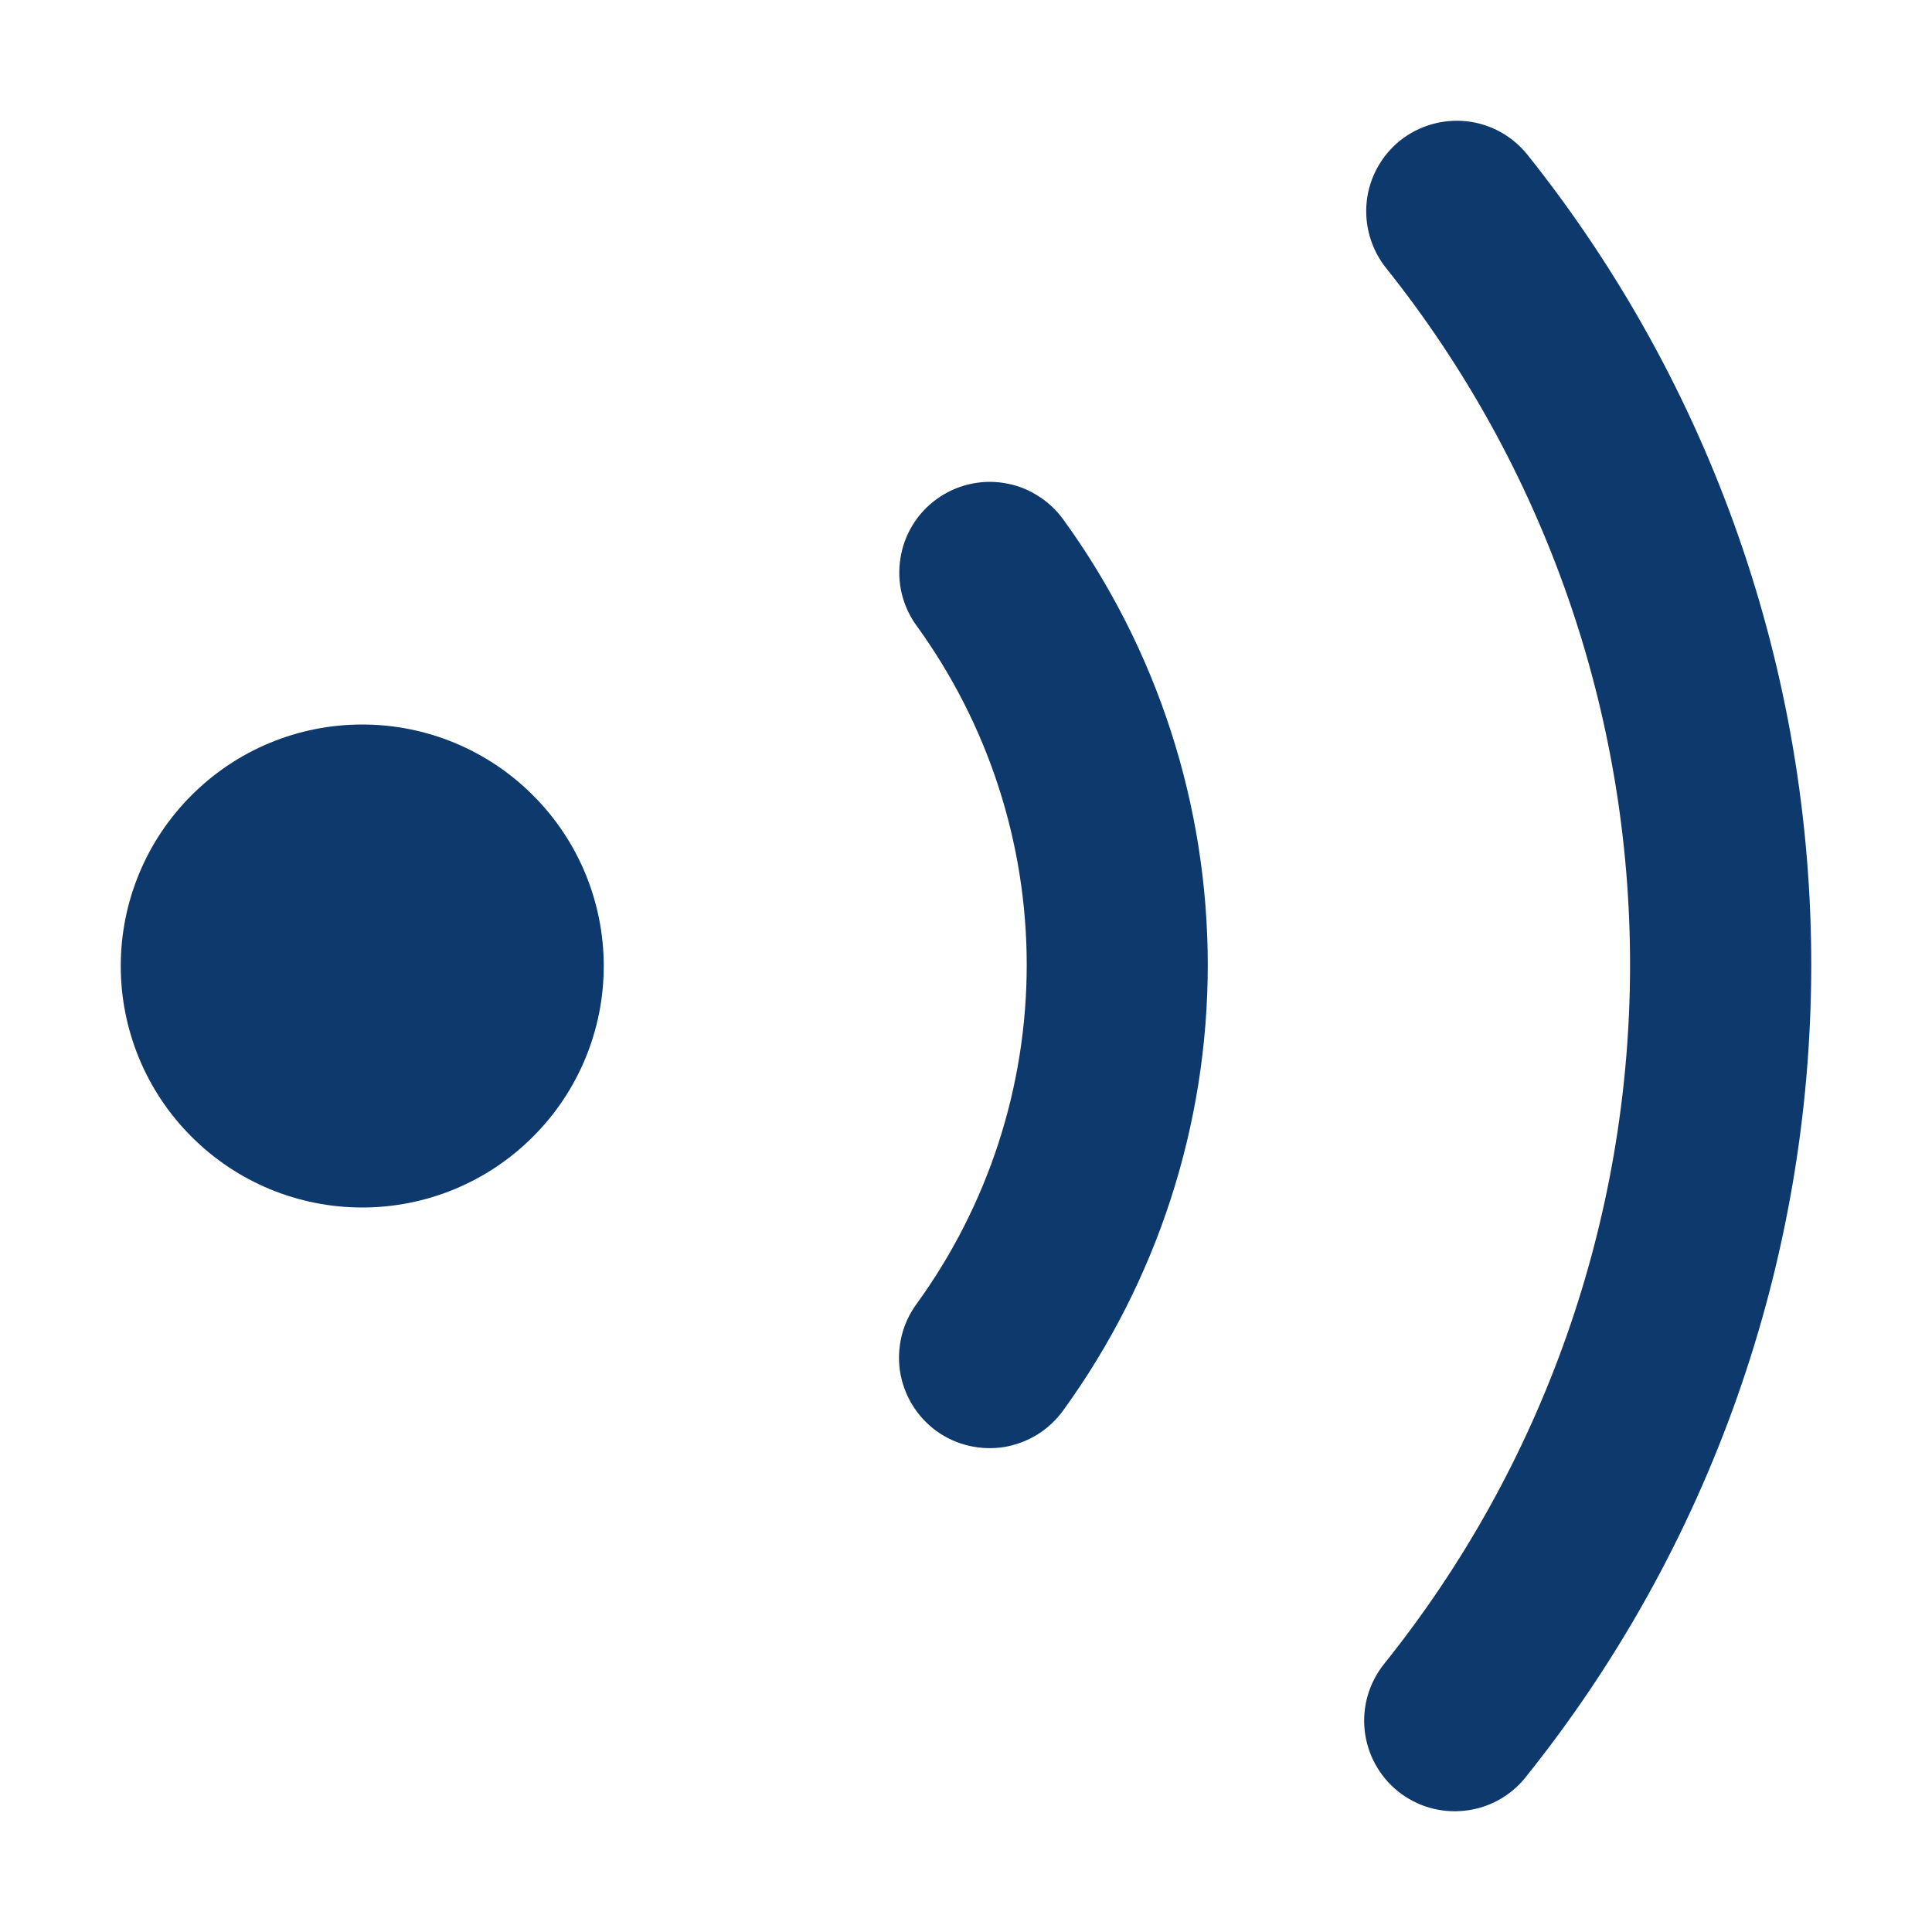 <svg width="14" height="14" viewBox="0 0 14 14" fill="none" xmlns="http://www.w3.org/2000/svg">
<g clip-path="url(#clip0_1578_15642)">
<path fill-rule="evenodd" clip-rule="evenodd" d="M10.146 1.018C10.283 0.91 10.456 0.86 10.629 0.879C10.802 0.898 10.96 0.986 11.069 1.122C12.402 2.792 13.128 4.866 13.125 7.003C13.122 9.141 12.392 11.213 11.054 12.88C10.945 13.016 10.786 13.103 10.613 13.121C10.44 13.14 10.267 13.09 10.131 12.981C9.995 12.872 9.908 12.713 9.889 12.54C9.87 12.367 9.921 12.193 10.03 12.057C11.181 10.623 11.81 8.84 11.812 7.001C11.815 5.163 11.191 3.378 10.043 1.941C9.935 1.805 9.885 1.631 9.904 1.458C9.923 1.285 10.011 1.127 10.146 1.018ZM6.787 3.617C6.856 3.567 6.935 3.53 7.019 3.51C7.103 3.49 7.19 3.486 7.275 3.5C7.36 3.513 7.442 3.543 7.515 3.589C7.589 3.634 7.653 3.693 7.704 3.763C8.385 4.701 8.752 5.832 8.752 6.992C8.752 8.152 8.385 9.282 7.704 10.221C7.653 10.291 7.589 10.351 7.516 10.396C7.442 10.441 7.36 10.472 7.275 10.486C7.19 10.499 7.103 10.496 7.019 10.476C6.934 10.456 6.855 10.42 6.785 10.369C6.715 10.318 6.656 10.254 6.611 10.18C6.566 10.107 6.536 10.025 6.522 9.939C6.509 9.854 6.513 9.767 6.533 9.683C6.553 9.599 6.59 9.52 6.641 9.45C7.16 8.735 7.44 7.875 7.44 6.992C7.44 6.109 7.16 5.248 6.641 4.533C6.539 4.392 6.497 4.217 6.525 4.045C6.552 3.873 6.646 3.719 6.787 3.617ZM2.625 8.75C3.089 8.75 3.534 8.566 3.862 8.237C4.191 7.909 4.375 7.464 4.375 7C4.375 6.536 4.191 6.091 3.862 5.763C3.534 5.434 3.089 5.25 2.625 5.25C2.161 5.25 1.716 5.434 1.388 5.763C1.059 6.091 0.875 6.536 0.875 7C0.875 7.464 1.059 7.909 1.388 8.237C1.716 8.566 2.161 8.75 2.625 8.75Z" fill="#0D396D"/>
</g>
<defs>
<clipPath id="clip0_1578_15642">
<rect width="14" height="14" fill="white"/>
</clipPath>
</defs>
</svg>
